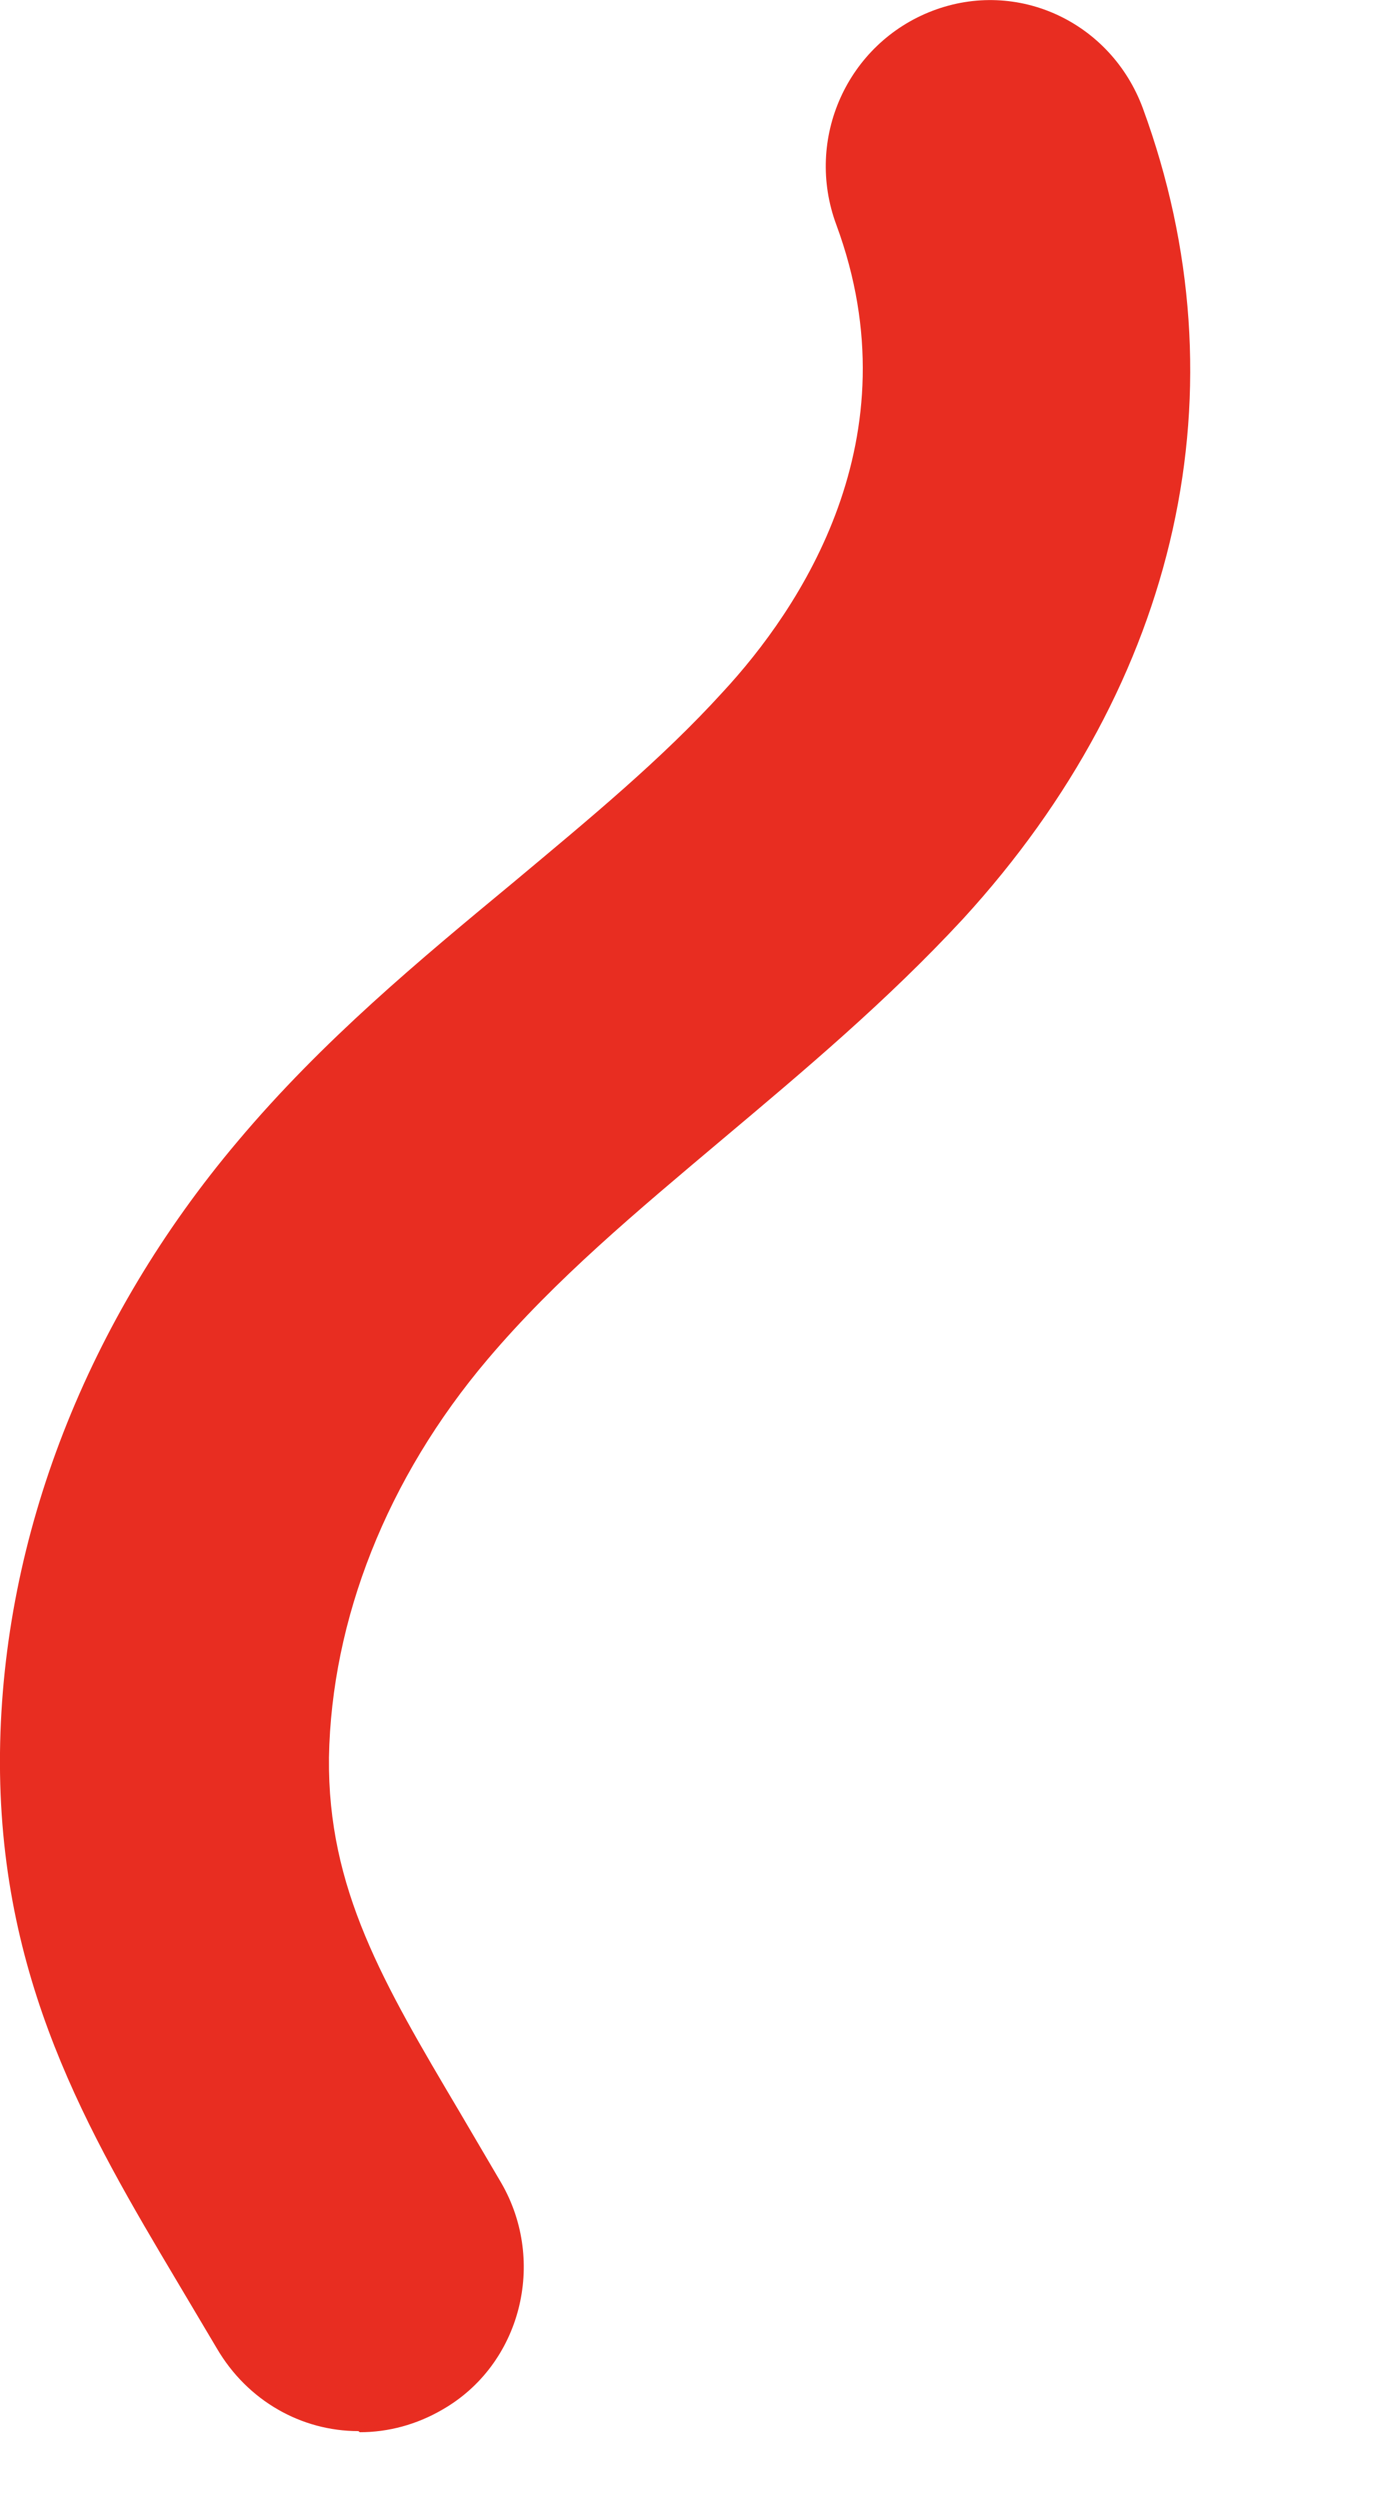 <?xml version="1.0" encoding="utf-8"?>
<svg xmlns="http://www.w3.org/2000/svg" fill="none" height="100%" overflow="visible" preserveAspectRatio="none" style="display: block;" viewBox="0 0 5 9" width="100%">
<path d="M1.291 8.752C1.087 8.752 0.892 8.644 0.781 8.454L0.639 8.215C0.32 7.679 -0.009 7.125 0 6.309C0.009 5.529 0.315 4.749 0.856 4.109C1.163 3.744 1.513 3.455 1.85 3.176C2.125 2.946 2.383 2.734 2.604 2.491C2.88 2.193 3.297 1.58 3.013 0.81C2.897 0.499 3.053 0.156 3.359 0.039C3.665 -0.078 4.002 0.079 4.117 0.39C4.486 1.396 4.25 2.455 3.47 3.307C3.195 3.604 2.893 3.857 2.604 4.1C2.294 4.361 2.001 4.605 1.757 4.893C1.393 5.322 1.194 5.831 1.185 6.327C1.18 6.8 1.38 7.138 1.655 7.602L1.806 7.859C1.97 8.143 1.877 8.513 1.593 8.675C1.5 8.729 1.398 8.756 1.296 8.756L1.291 8.752Z" fill="#E82D21" id="Vector"/>
</svg>